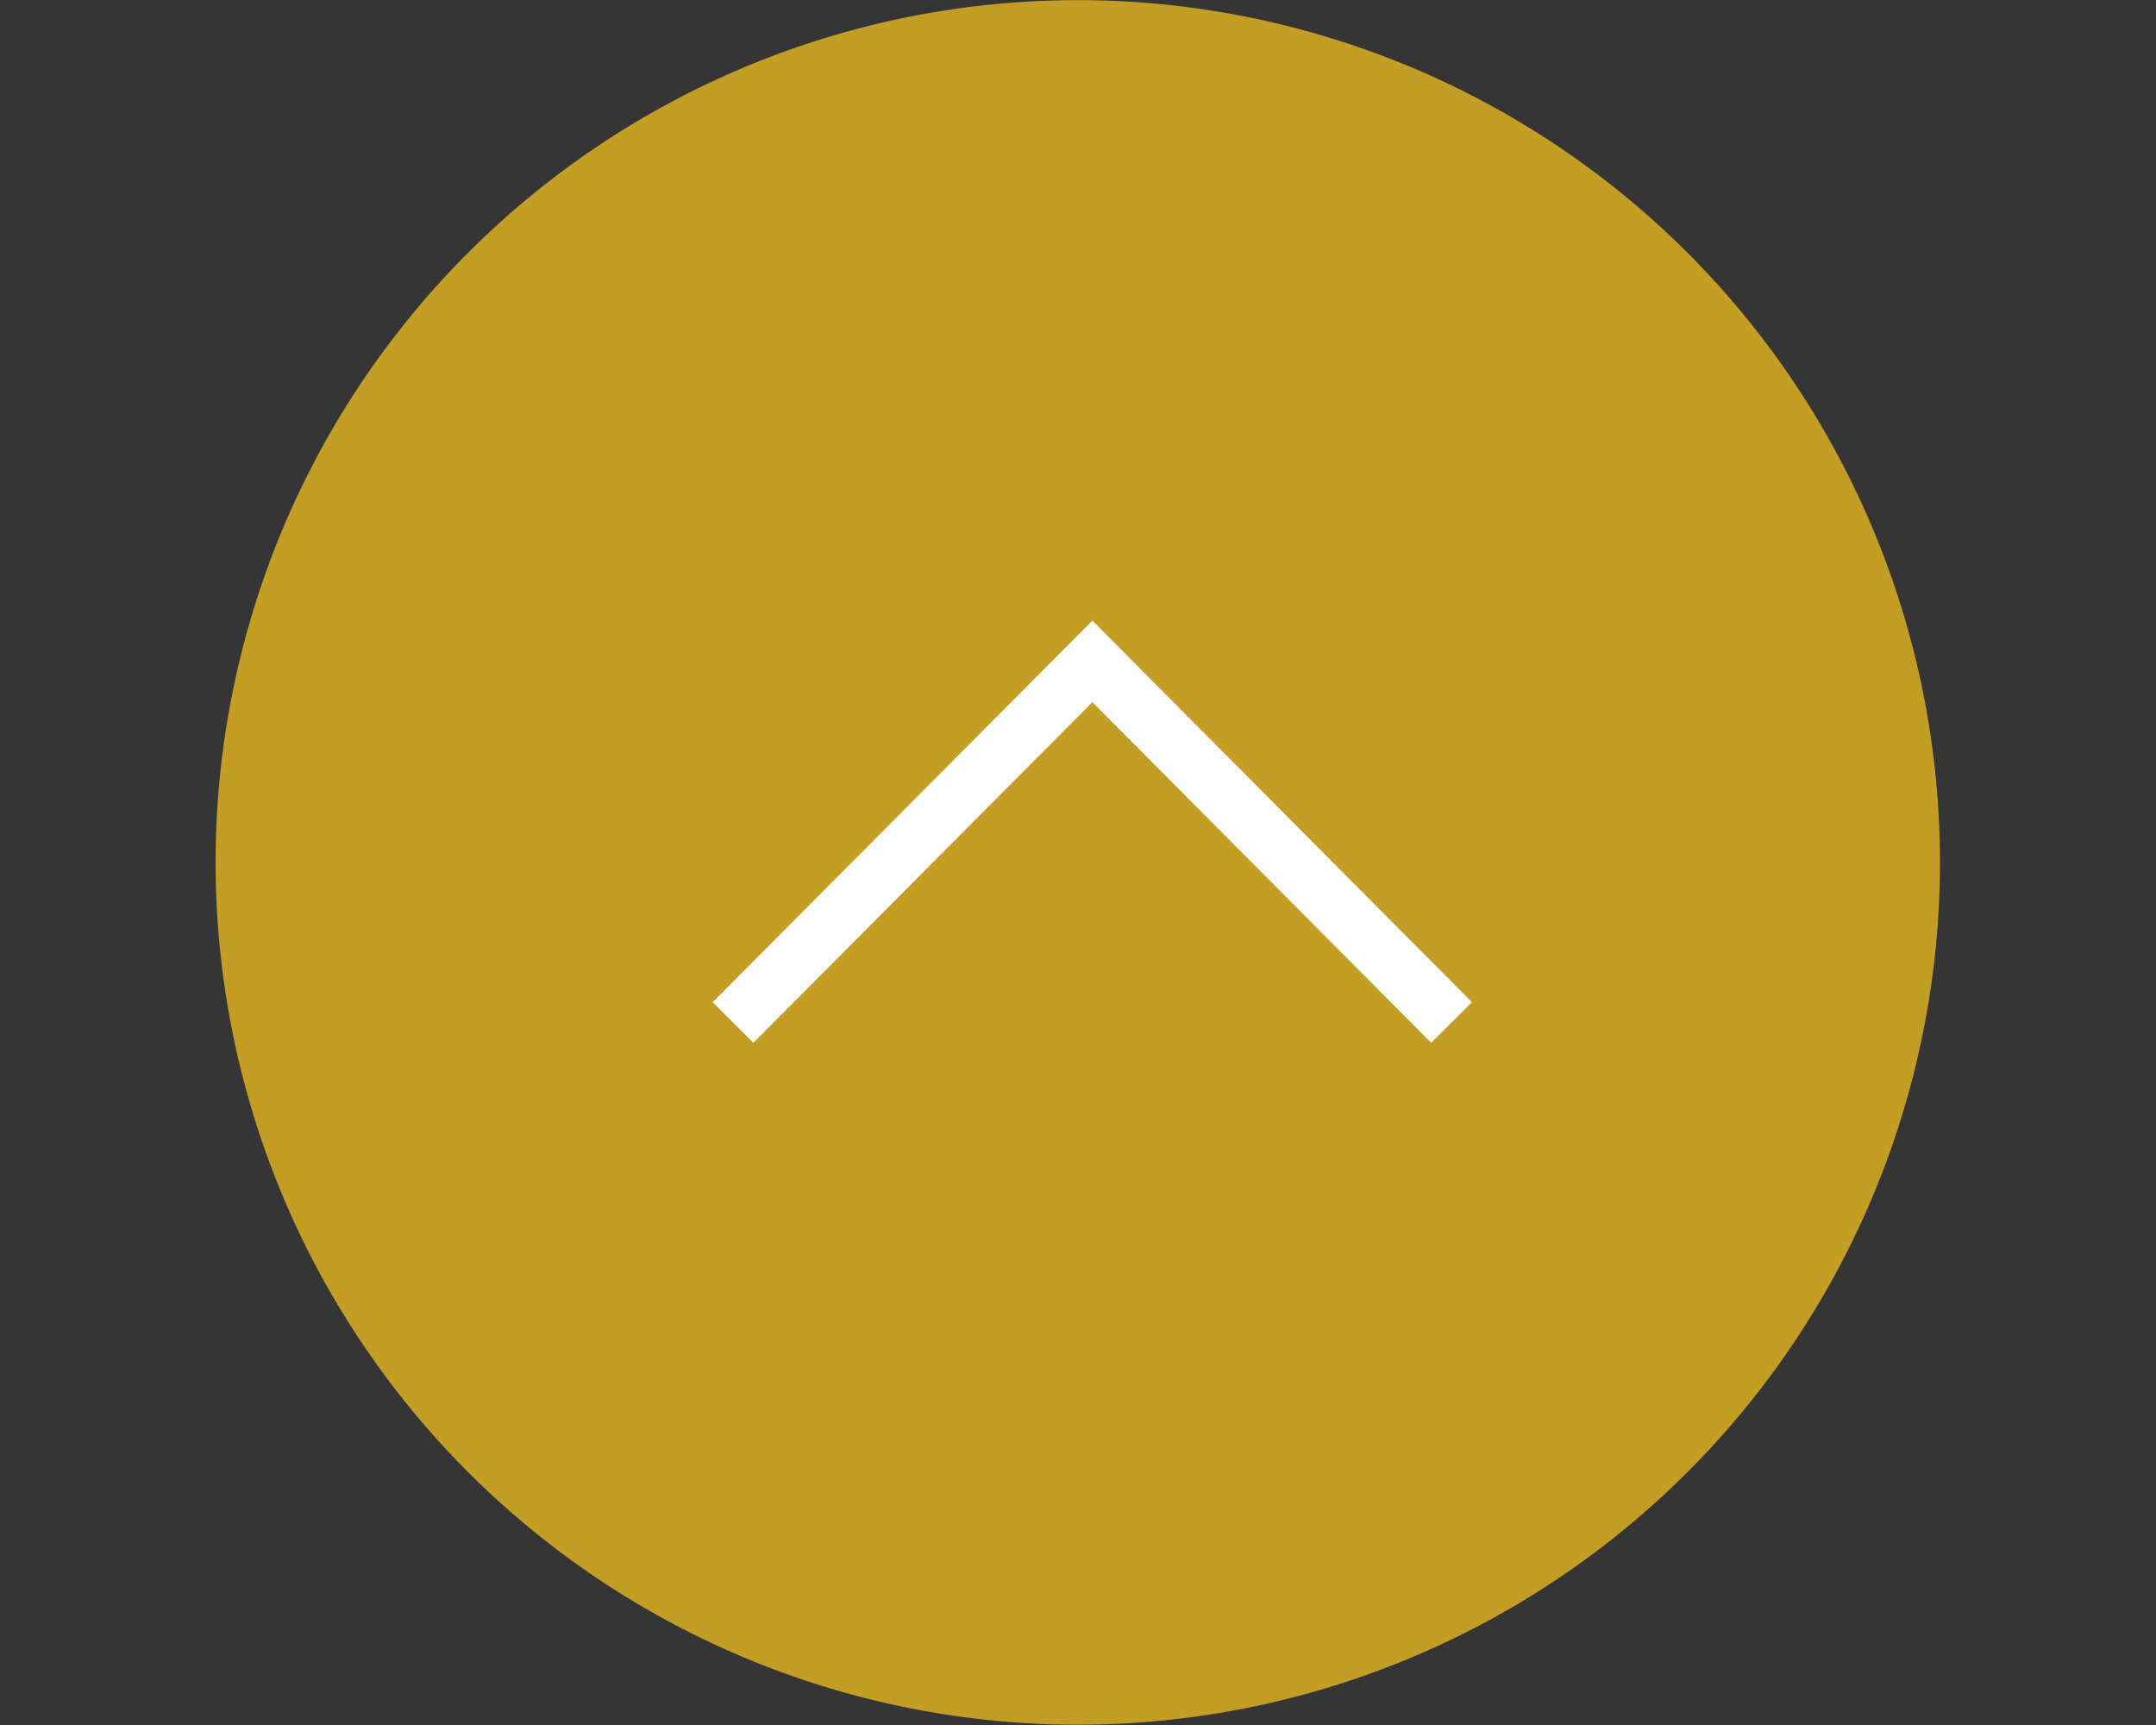 <svg id="pagetop_sp.svg" xmlns="http://www.w3.org/2000/svg" width="150" height="120" viewBox="0 0 150 120">
  <rect x="0" y="0" width="150" height="120" fill="#333333" stroke="none"/>
  <defs>
    <style>
      .cls-1 {
        fill: #fff;
        fill-opacity: 0.01;
      }

      .cls-1, .cls-2, .cls-3 {
        fill-rule: evenodd;
      }

      .cls-2 {
        fill: #c49d24;
      }

      .cls-3 {
        fill: none;
        stroke: #fff;
        stroke-width: 4px;
      }
    </style>
  </defs>
  <path id="bg_消さない" data-name="bg※消さない" class="cls-1" d="M1515,1734.03h150v119.96H1515V1734.03Z" transform="translate(-1515 -1734)"/>
  <path id="楕円形_3" data-name="楕円形 3" class="cls-2" d="M1590,1734.01a59.985,59.985,0,1,1-60,59.98A59.986,59.986,0,0,1,1590,1734.01Z" transform="translate(-1515 -1734)"/>
  <g id="pagetop">
    <path id="長方形_536" data-name="長方形 536" class="cls-3" d="M1566,1805.13l25-25.12,24.99,25.12" transform="translate(-1515 -1734)"/>
  </g>
</svg>
